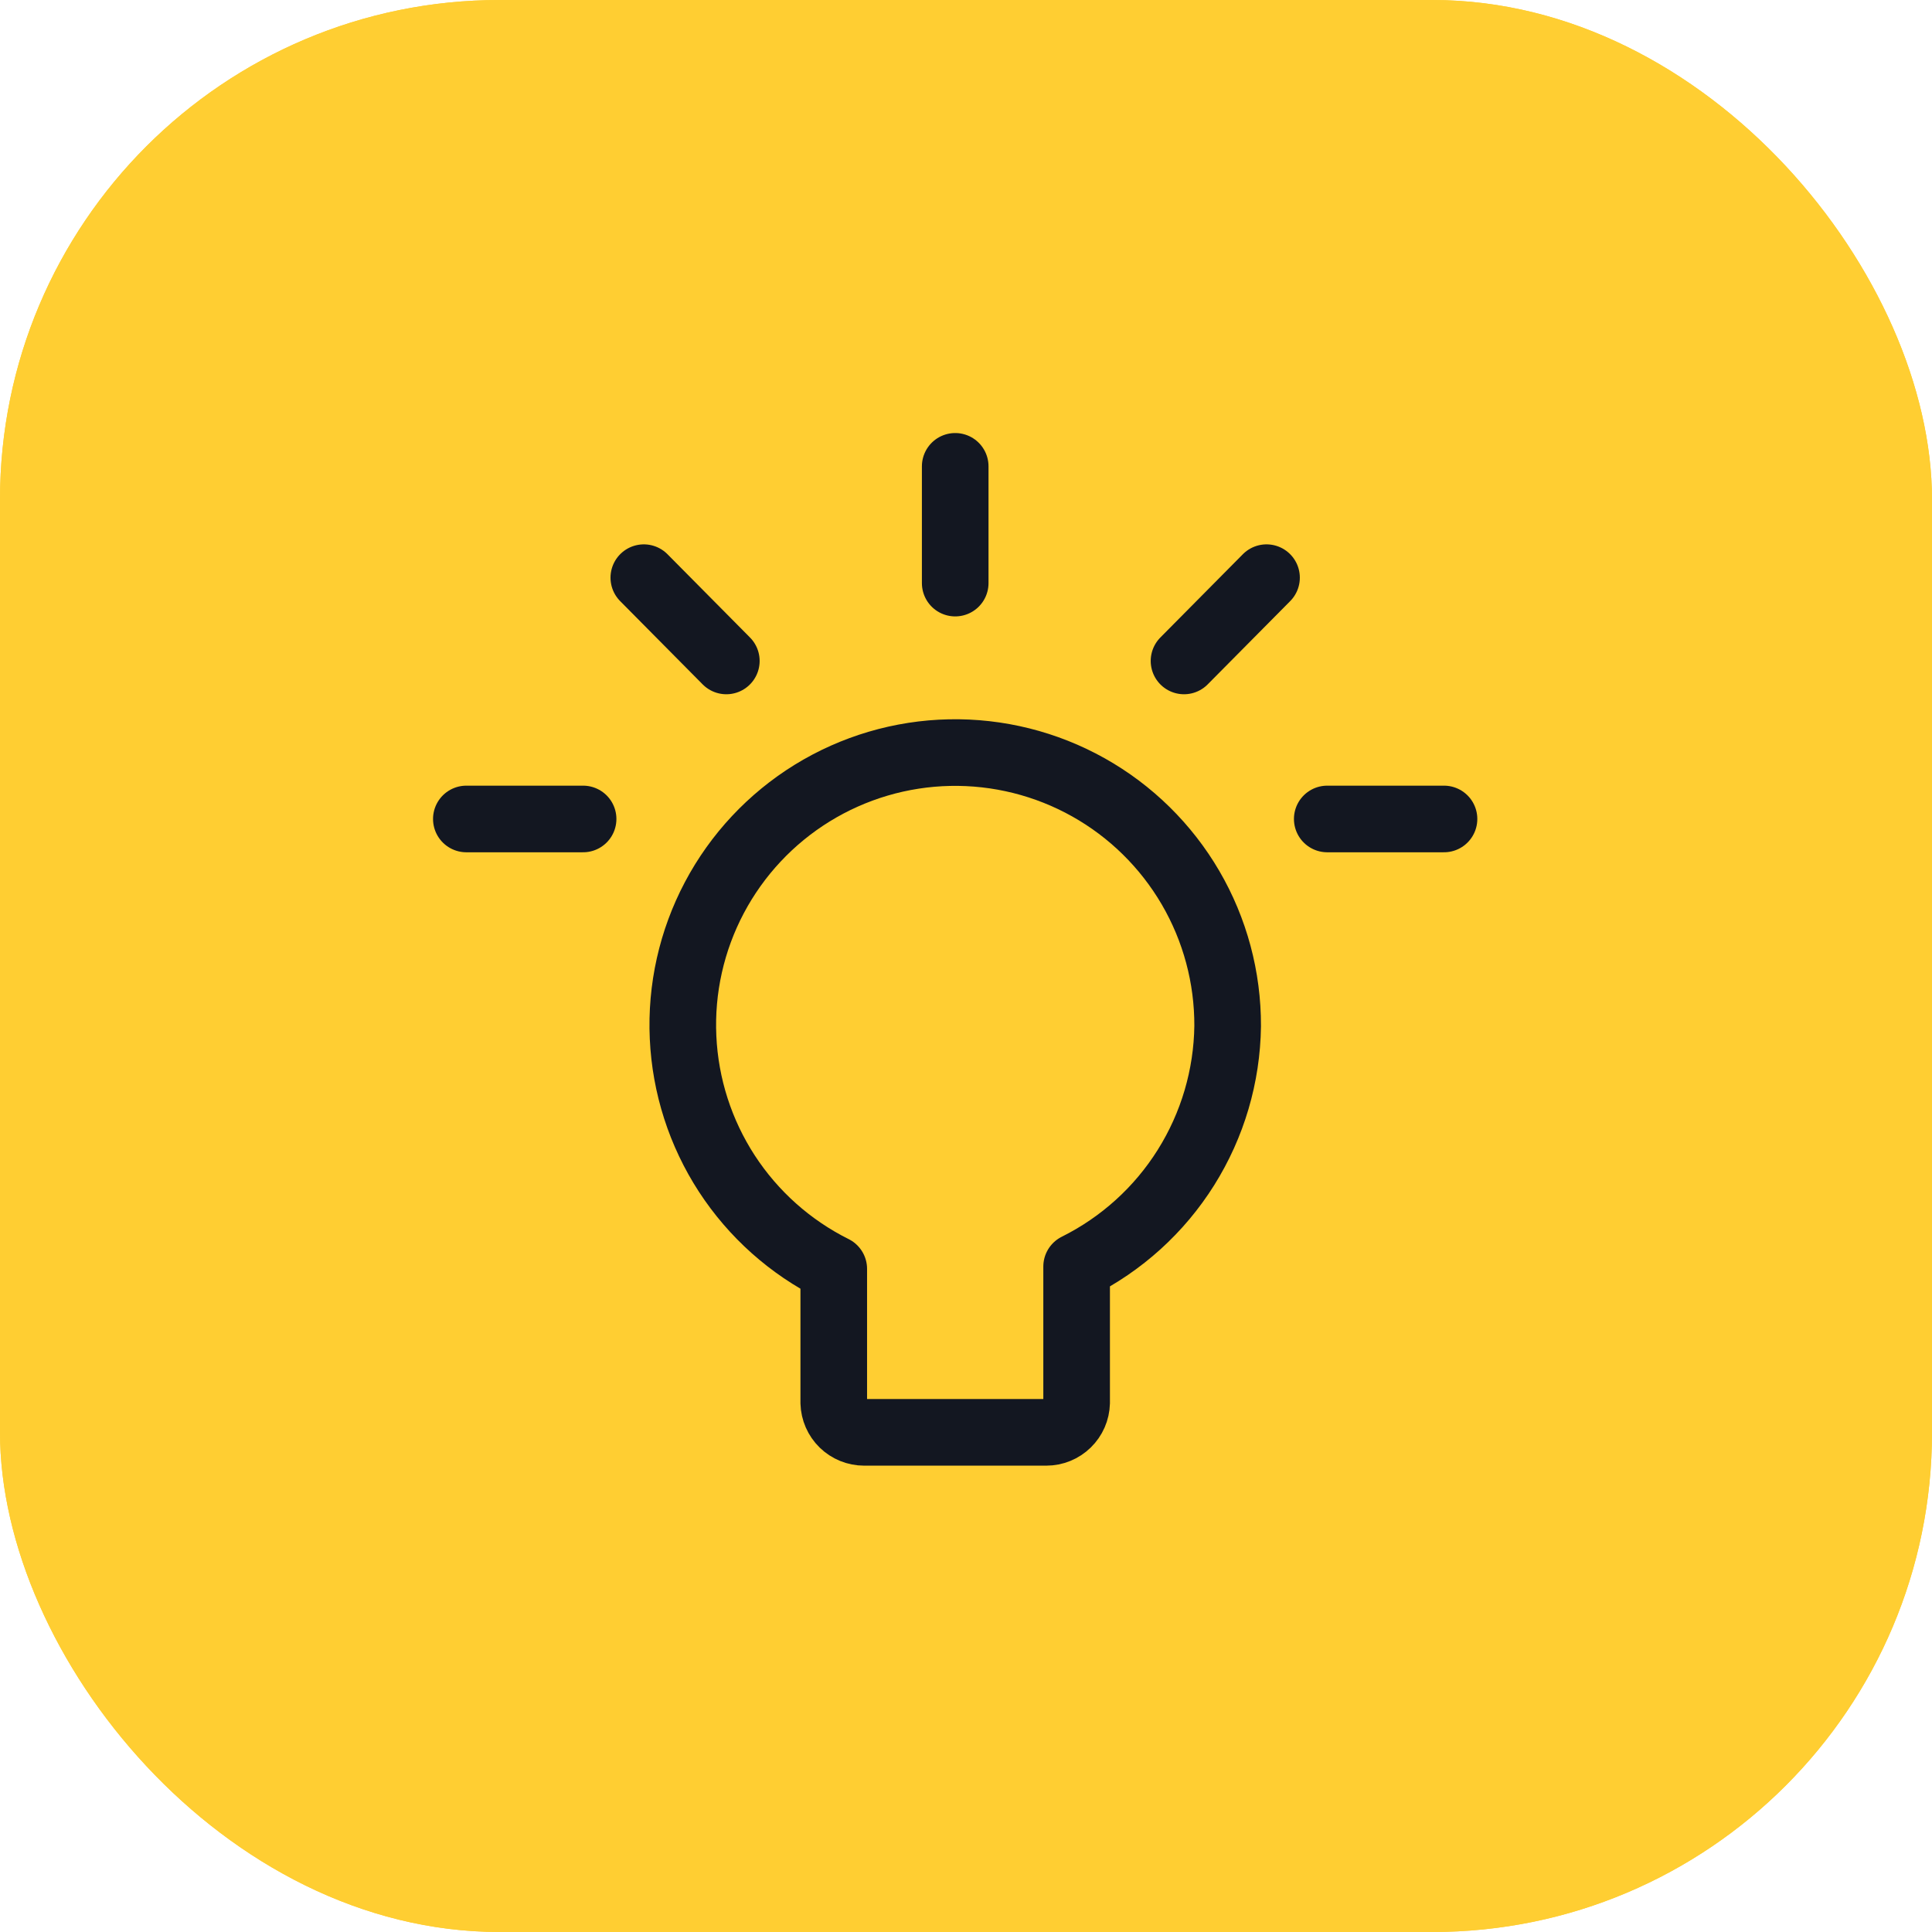 <?xml version="1.0" encoding="UTF-8"?> <svg xmlns="http://www.w3.org/2000/svg" width="58" height="58" viewBox="0 0 58 58" fill="none"> <rect width="58" height="58" rx="15" fill="#FFCE32"></rect> <rect width="58" height="58" rx="15" fill="#FFCE32"></rect> <path d="M36.855 30.802C36.86 29.343 36.476 27.91 35.741 26.65C35.006 25.391 33.948 24.35 32.676 23.637C31.404 22.924 29.964 22.564 28.506 22.594C27.048 22.624 25.625 23.044 24.383 23.809C23.142 24.575 22.128 25.658 21.446 26.947C20.764 28.236 20.439 29.684 20.506 31.141C20.572 32.598 21.026 34.011 21.821 35.233C22.617 36.455 23.725 37.443 25.03 38.093V42.112C25.037 42.35 25.135 42.575 25.305 42.741C25.476 42.907 25.704 43 25.942 43H31.41C31.648 43 31.876 42.907 32.046 42.741C32.217 42.575 32.315 42.35 32.321 42.112V38.023C33.668 37.352 34.804 36.324 35.603 35.05C36.403 33.776 36.836 32.306 36.855 30.802V30.802Z" stroke="#131721" stroke-width="2" stroke-linecap="round" stroke-linejoin="round"></path> <path d="M28.676 14V17.505" stroke="#131721" stroke-width="2" stroke-linecap="round" stroke-linejoin="round"></path> <path d="M38.022 17.342L35.545 19.842" stroke="#131721" stroke-width="2" stroke-linecap="round" stroke-linejoin="round"></path> <path d="M43.35 24.586H39.845" stroke="#131721" stroke-width="2" stroke-linecap="round" stroke-linejoin="round"></path> <path d="M19.328 17.342L21.805 19.842" stroke="#131721" stroke-width="2" stroke-linecap="round" stroke-linejoin="round"></path> <path d="M14 24.586H17.505" stroke="#131721" stroke-width="2" stroke-linecap="round" stroke-linejoin="round"></path> </svg> 